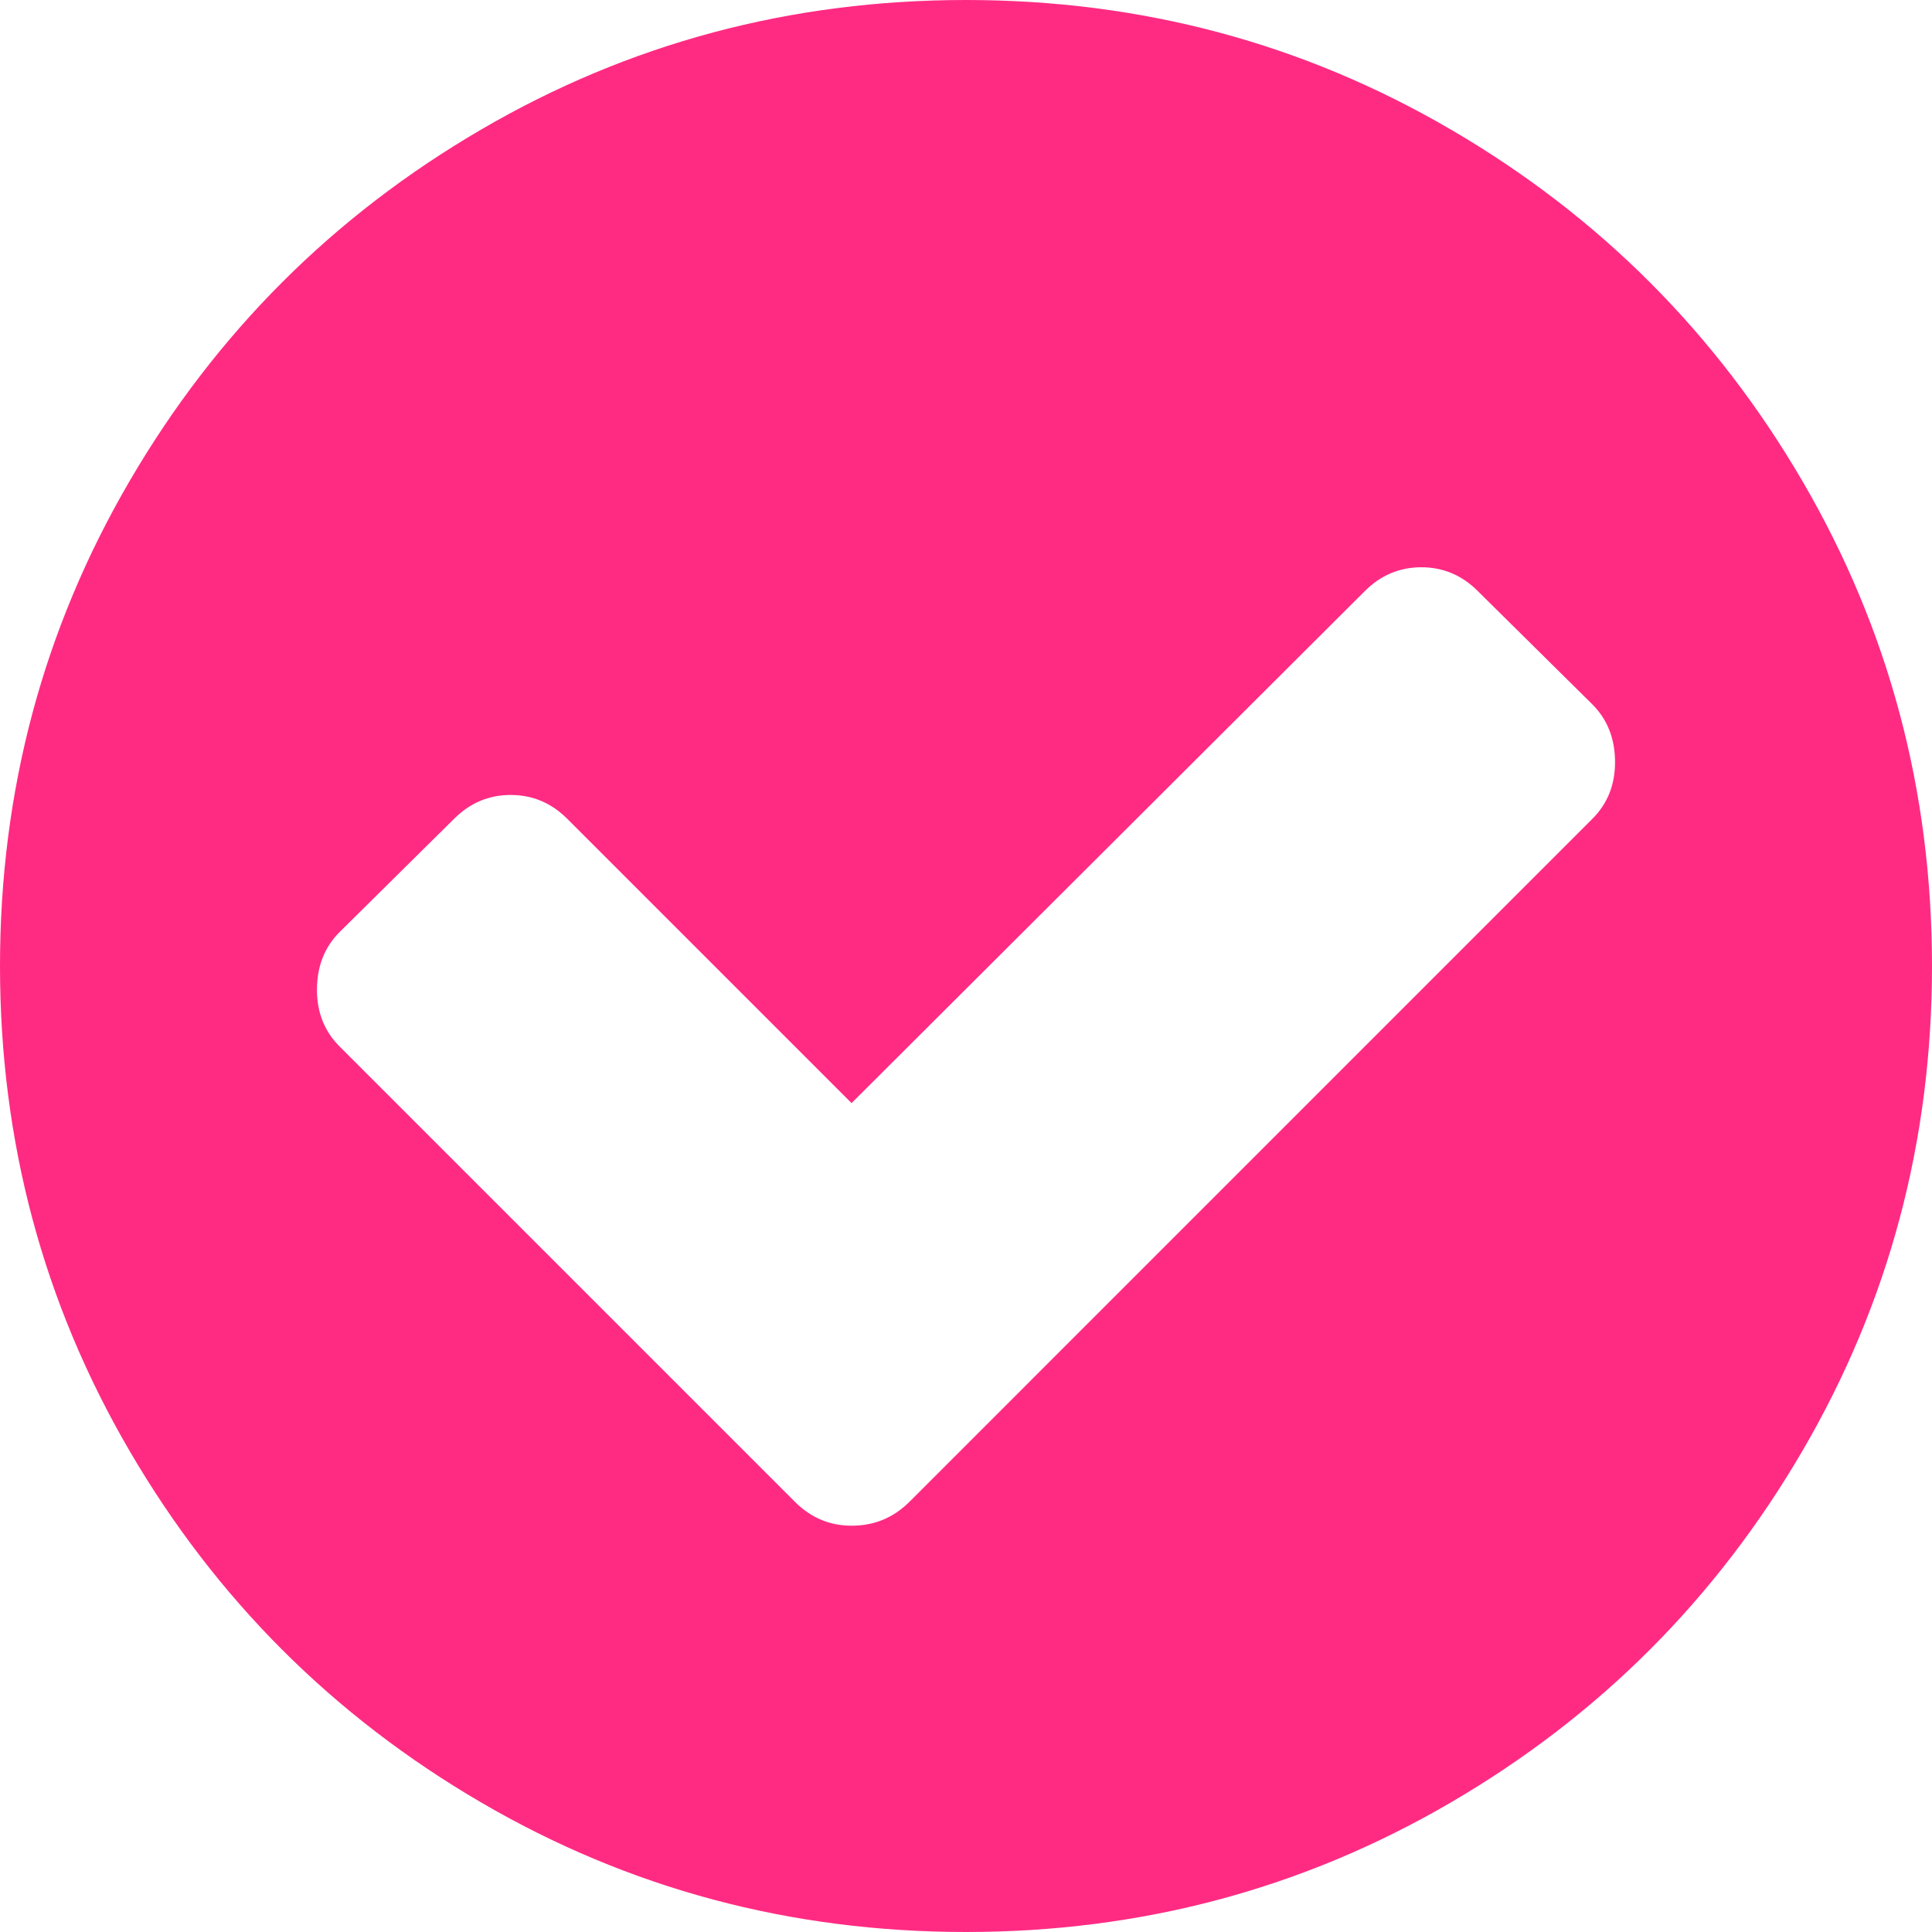 <svg width="34" height="34" viewBox="0 0 34 34" fill="none" xmlns="http://www.w3.org/2000/svg">
<path d="M28.422 13.414C28.422 13.001 28.289 12.662 28.023 12.396L26.009 10.404C25.729 10.123 25.397 9.983 25.013 9.983C24.629 9.983 24.297 10.123 24.017 10.404L14.986 19.413L9.983 14.41C9.703 14.13 9.371 13.99 8.987 13.99C8.603 13.99 8.271 14.13 7.991 14.41L5.977 16.402C5.711 16.668 5.578 17.007 5.578 17.421C5.578 17.819 5.711 18.151 5.977 18.417L13.99 26.43C14.27 26.71 14.602 26.85 14.986 26.85C15.384 26.85 15.723 26.71 16.004 26.43L28.023 14.41C28.289 14.145 28.422 13.812 28.422 13.414ZM34 17C34 20.084 33.24 22.929 31.72 25.533C30.2 28.138 28.138 30.2 25.533 31.72C22.929 33.24 20.084 34 17 34C13.916 34 11.071 33.24 8.467 31.72C5.862 30.2 3.8 28.138 2.28 25.533C0.76 22.929 0 20.084 0 17C0 13.916 0.76 11.071 2.28 8.467C3.8 5.862 5.862 3.8 8.467 2.28C11.071 0.76 13.916 0 17 0C20.084 0 22.929 0.76 25.533 2.28C28.138 3.8 30.2 5.862 31.72 8.467C33.24 11.071 34 13.916 34 17Z" fill="#FF2B83"/>
</svg>
